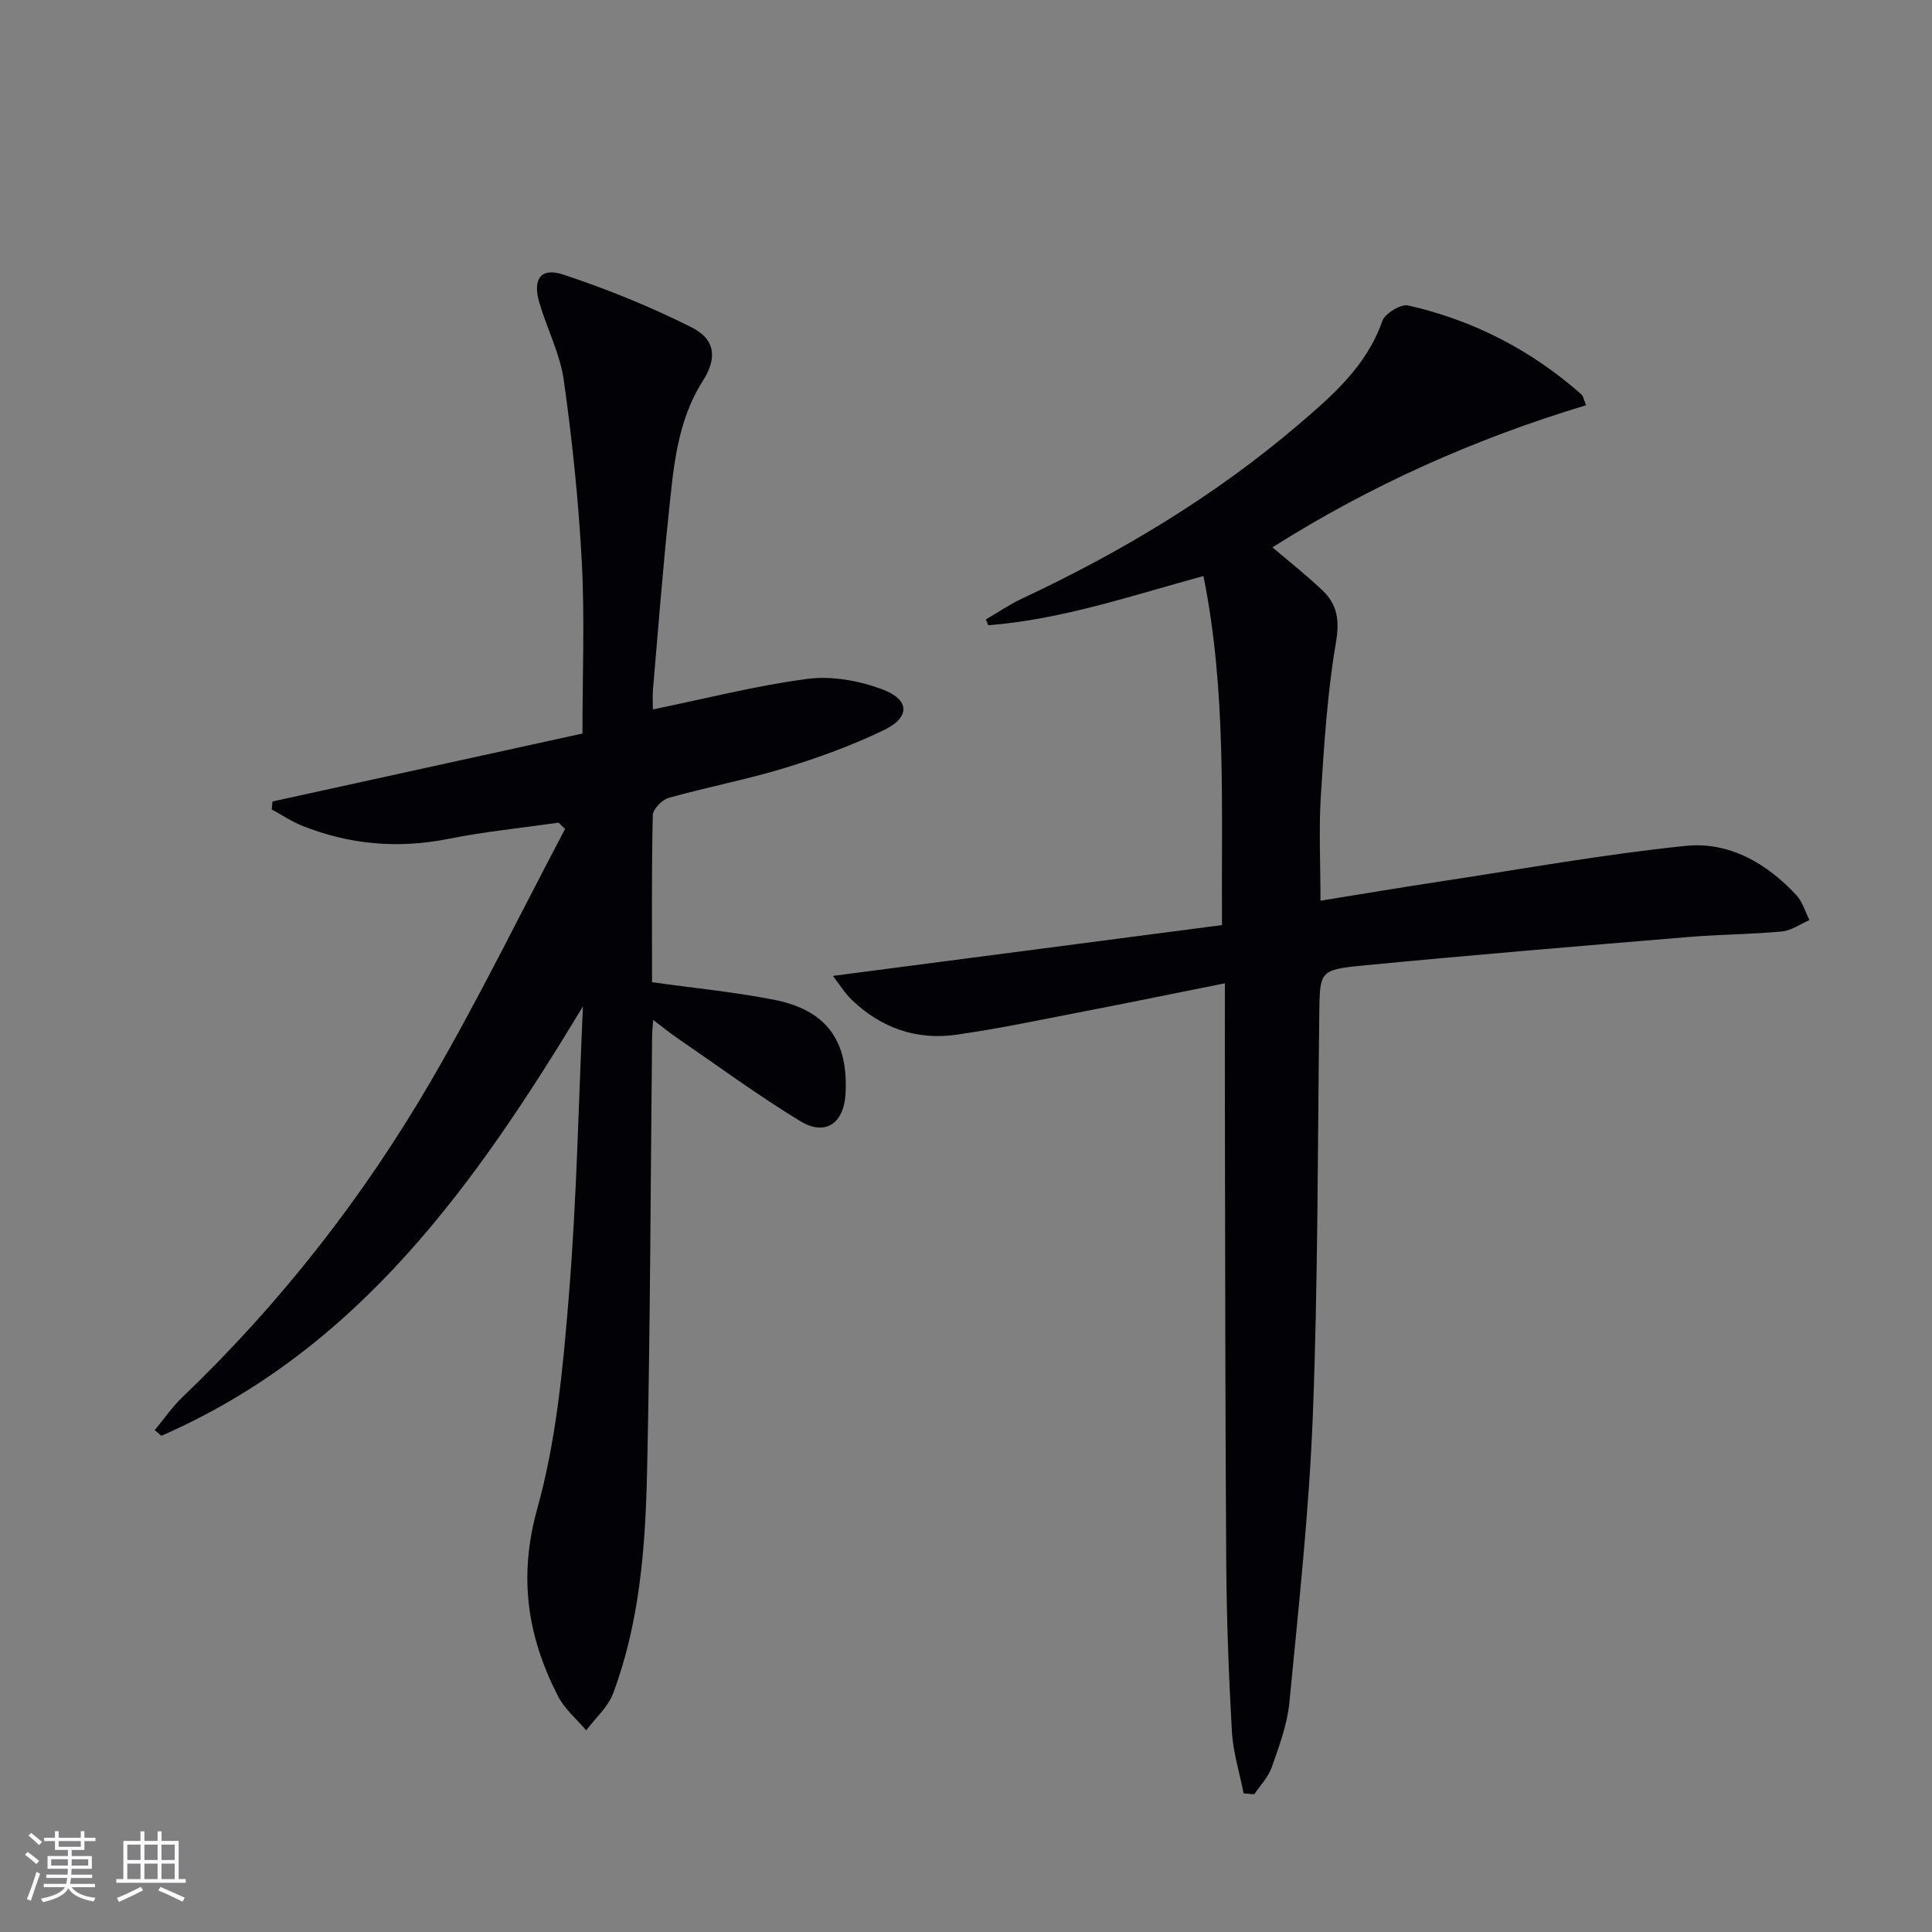 <svg enable-background="new 0 0 400 400" viewBox="0 0 400 400" xmlns="http://www.w3.org/2000/svg"><rect x="0" y="0" width="400" height="400" fill="#808080" stroke="none"/><path d="m120.69 208.37c-22.19 36.7-46.38 71.05-87.28 88.89-.46-.39-.91-.78-1.37-1.17 1.9-2.29 3.61-4.79 5.75-6.84 20.34-19.48 37.54-41.5 51.64-65.79 9.82-16.91 18.42-34.53 27.56-51.83-.45-.44-.9-.87-1.34-1.31-7.6 1.09-15.26 1.85-22.77 3.35-10.44 2.09-20.49 1.21-30.3-2.7-2.21-.88-4.22-2.25-6.32-3.39.05-.55.1-1.09.15-1.64 21.35-4.68 42.7-9.36 64.18-14.07 0-12.18.48-23.84-.13-35.44-.66-12.58-1.97-25.15-3.72-37.63-.77-5.5-3.47-10.71-5.07-16.12-1.45-4.92.29-7.38 4.99-5.82 9.08 3.02 18.04 6.64 26.58 10.94 4.9 2.47 5.24 6.41 2.31 11-5.43 8.49-6.12 18.16-7.12 27.72-1.27 12.06-2.2 24.16-3.24 36.24-.11 1.29-.02 2.6-.02 4.12 10.94-2.24 21.41-4.94 32.05-6.33 4.99-.65 10.62.38 15.4 2.15 5.81 2.15 5.88 5.82.32 8.49-6.54 3.14-13.45 5.67-20.4 7.79-7.92 2.42-16.11 3.97-24.09 6.21-1.38.39-3.27 2.33-3.3 3.59-.26 11.48-.15 22.96-.15 34.58 8.59 1.2 16.97 2.01 25.2 3.62 10.92 2.13 15.47 8.48 14.86 19.5-.34 6.1-4.18 8.8-9.37 5.64-8.79-5.34-17.1-11.47-25.59-17.29-1.47-1.01-2.85-2.14-4.87-3.67-.11 1.64-.21 2.55-.22 3.46-.32 30.14-.37 60.29-1.05 90.43-.35 15.42-1.53 30.89-7.02 45.55-1.07 2.85-3.68 5.12-5.57 7.65-1.97-2.33-4.46-4.39-5.82-7.04-6.36-12.35-8.26-24.72-4.31-38.87 3.98-14.25 5.34-29.38 6.55-44.22 1.62-19.86 1.99-39.82 2.9-59.75z" fill="#010106"/><path d="m257.48 371.29c-.84-4.27-2.19-8.51-2.43-12.82-.66-11.63-1.09-23.28-1.17-34.92-.22-31.82-.21-63.64-.28-95.46-.02-7.95 0-15.89 0-24.51-10.91 2.18-20.61 4.18-30.33 6.05-8.45 1.63-16.89 3.42-25.4 4.61-8.18 1.15-15.46-1.45-21.47-7.18-1.47-1.41-2.57-3.22-3.96-5.01 27.21-3.55 53.74-7.02 80.56-10.52-.16-24.6.98-48.35-3.84-72.27-15.06 4.11-29.42 9.02-44.55 10.19-.17-.4-.33-.8-.5-1.2 2.48-1.44 4.87-3.08 7.45-4.3 20.58-9.64 39.93-21.24 57.25-36.02 7.09-6.05 14.11-12.14 17.38-21.45.55-1.58 3.83-3.58 5.35-3.24 13.5 3.06 25.52 9.25 35.92 18.46.32.29.38.88.92 2.2-22.98 6.92-44.63 16.57-64.93 29.42 3.62 3.09 7.15 5.86 10.38 8.94 3.07 2.93 3.54 6.22 2.76 10.78-1.78 10.43-2.45 21.08-3.12 31.66-.44 6.94-.08 13.94-.08 21.78 8.62-1.39 17.03-2.8 25.46-4.08 16.7-2.54 33.36-5.55 50.15-7.27 8.96-.92 16.78 3.57 22.94 10.23 1.26 1.37 1.81 3.4 2.69 5.13-1.9.82-3.74 2.18-5.7 2.36-6.45.6-12.96.61-19.42 1.15-22.52 1.88-45.04 3.74-67.53 5.92-8.85.86-8.72 1.23-8.84 10.14-.34 27.64-.26 55.29-1.33 82.9-.77 19.89-2.95 39.73-4.86 59.56-.44 4.54-2.13 9.02-3.65 13.38-.71 2.03-2.38 3.73-3.61 5.58-.72-.04-1.47-.11-2.21-.19z" fill="#010106"/><g fill="#fafafc"><path d="m5.17 384 .55-.58c.85.61 1.65 1.24 2.4 1.87l-.59.64c-.83-.73-1.62-1.38-2.36-1.93m1.22 9.53-.82-.34c.71-1.76 1.37-3.64 1.98-5.63.24.13.5.25.76.36-.6 1.67-1.24 3.54-1.92 5.61m-.5-13.5.57-.54c.56.44 1.31 1.06 2.26 1.87l-.64.64c-.68-.66-1.41-1.32-2.19-1.97m3.25.46h2.24v-1.36h.77v1.36h4.57v-1.36h.76v1.36h2.28v.69h-2.28v1.84h-2.64v1.26h4.18v2.64h-4.21c0 .45-.02.86-.05 1.21h4.32v.69h-4.38c-.04.34-.1.75-.19 1.22h5.15v.69h-4.82c.87 1.19 2.51 1.92 4.93 2.19-.17.32-.3.57-.37.76-2.77-.49-4.52-1.41-5.26-2.76-.56 1.26-2.3 2.23-5.24 2.9-.12-.24-.26-.48-.43-.72 2.73-.55 4.38-1.34 4.96-2.38h-4.38v-.69h4.65c.1-.38.17-.79.21-1.22h-4.32v-.69h4.4c.03-.34.05-.75.05-1.21h-4.2v-2.64h4.23v-1.26h-2.69v-1.84h-2.24zm1.46 4.46v1.29h3.45c.01-.4.02-.57.01-.53v-.32-.45h-3.46zm1.55-2.59h4.57v-1.19h-4.57zm6.11 2.59h-3.42v.77c-.01.19-.01.37-.02.53h3.44z"/><path d="m32.63 379.16h.82v1.98h3.54v7.89h1.46v.78h-14.37v-.78h1.46v-7.89h3.54v-1.98h.82v1.98h2.73zm-3.49 11.48.5.73c-1.61.82-3.28 1.63-5 2.41-.13-.27-.28-.55-.44-.82 1.75-.72 3.4-1.49 4.94-2.32m-2.78-5.55h2.73v-3.18h-2.73zm0 3.95h2.73v-3.2h-2.73zm3.54-3.95h2.73v-3.18h-2.73zm0 3.95h2.73v-3.2h-2.73zm7.89 4.68c-1.84-.92-3.51-1.7-5.02-2.32l.45-.73c1.89.8 3.57 1.55 5.04 2.23zm-1.62-11.81h-2.73v3.18h2.73zm-2.73 7.13h2.73v-3.2h-2.73z"/></g></svg>
